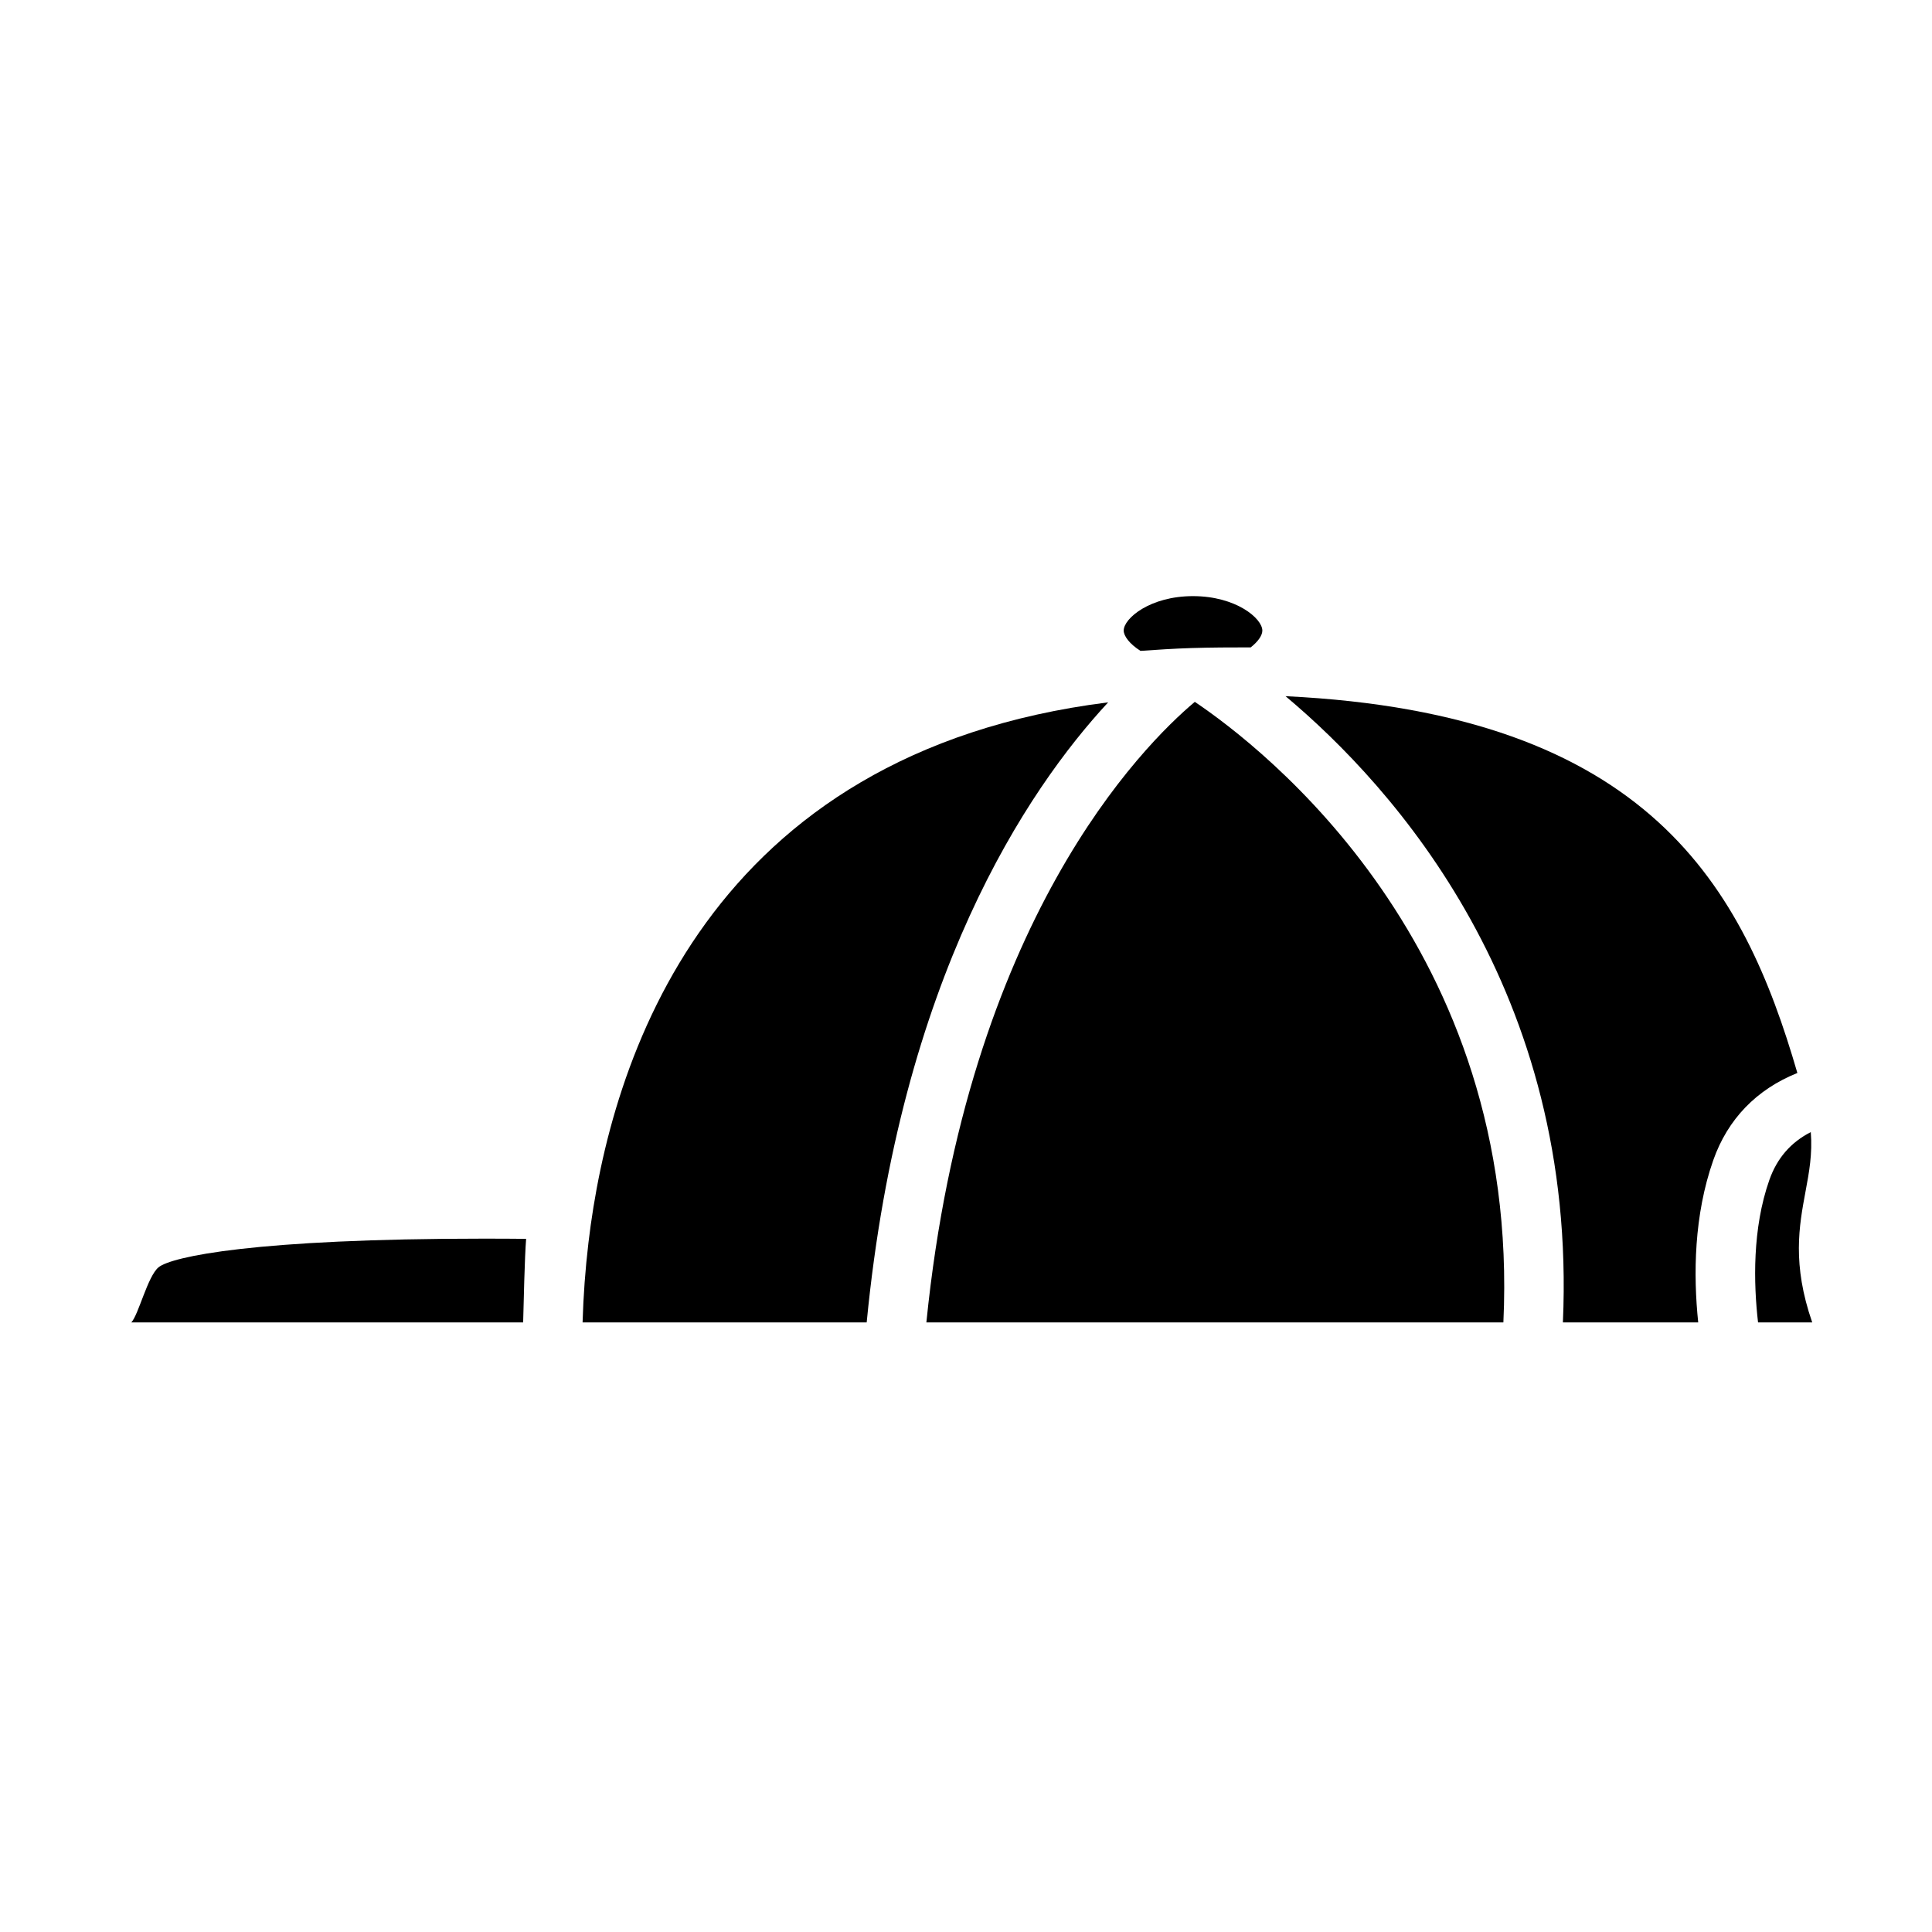 <?xml version="1.0" encoding="UTF-8"?>
<!-- Uploaded to: SVG Repo, www.svgrepo.com, Generator: SVG Repo Mixer Tools -->
<svg fill="#000000" width="800px" height="800px" version="1.1" viewBox="144 144 512 512" xmlns="http://www.w3.org/2000/svg">
 <g>
  <path d="m609.9 494.46h14.359c-5.359-15.438-3.481-25.559-1.777-34.691 0.977-5.242 1.852-9.988 1.395-15.75-5.336 2.731-8.949 6.926-10.98 12.684-4.555 12.93-4.176 27.527-2.996 37.758z"/>
  <path d="m178.8 494.46h103.84c0.133-4.894 0.402-17.492 0.789-22.152-3.07-0.031-6.84-0.055-11.117-0.055-60.766 0-82.828 4.769-86.293 7.59-2.91 2.402-5.289 12.555-7.219 14.617z"/>
  <path d="m298.39 494.46h75.289c8.848-91.246 42.57-141.21 63.992-164.33-106.24 13.344-131.97 94.609-137.73 143.23-0.828 6.981-1.348 14.066-1.551 21.094z"/>
  <path d="m389.5 494.46h152.91c4.668-99.551-63.793-152.36-81.773-164.46-13.77 11.574-60.395 58.098-71.141 164.46z"/>
  <path d="m558.18 494.46h35.863c-1.316-12.668-1.148-28.363 3.992-42.996 3.832-10.887 11.469-18.766 22.285-23.113-14.242-49.035-39.062-95.219-135.64-99.855 28.852 24.176 77.367 78.219 73.504 165.96z"/>
  <path d="m460.16 301.98c-11.391 0-18.367 5.902-18.367 9.125 0 1.426 1.512 3.527 4.449 5.383 4.418-0.309 8.832-0.598 13.43-0.746 5.258-0.164 10.508-0.18 15.777-0.18 1.898-1.488 3.086-3.141 3.086-4.449-0.008-3.223-6.992-9.133-18.375-9.133z"/>
 </g>
</svg>